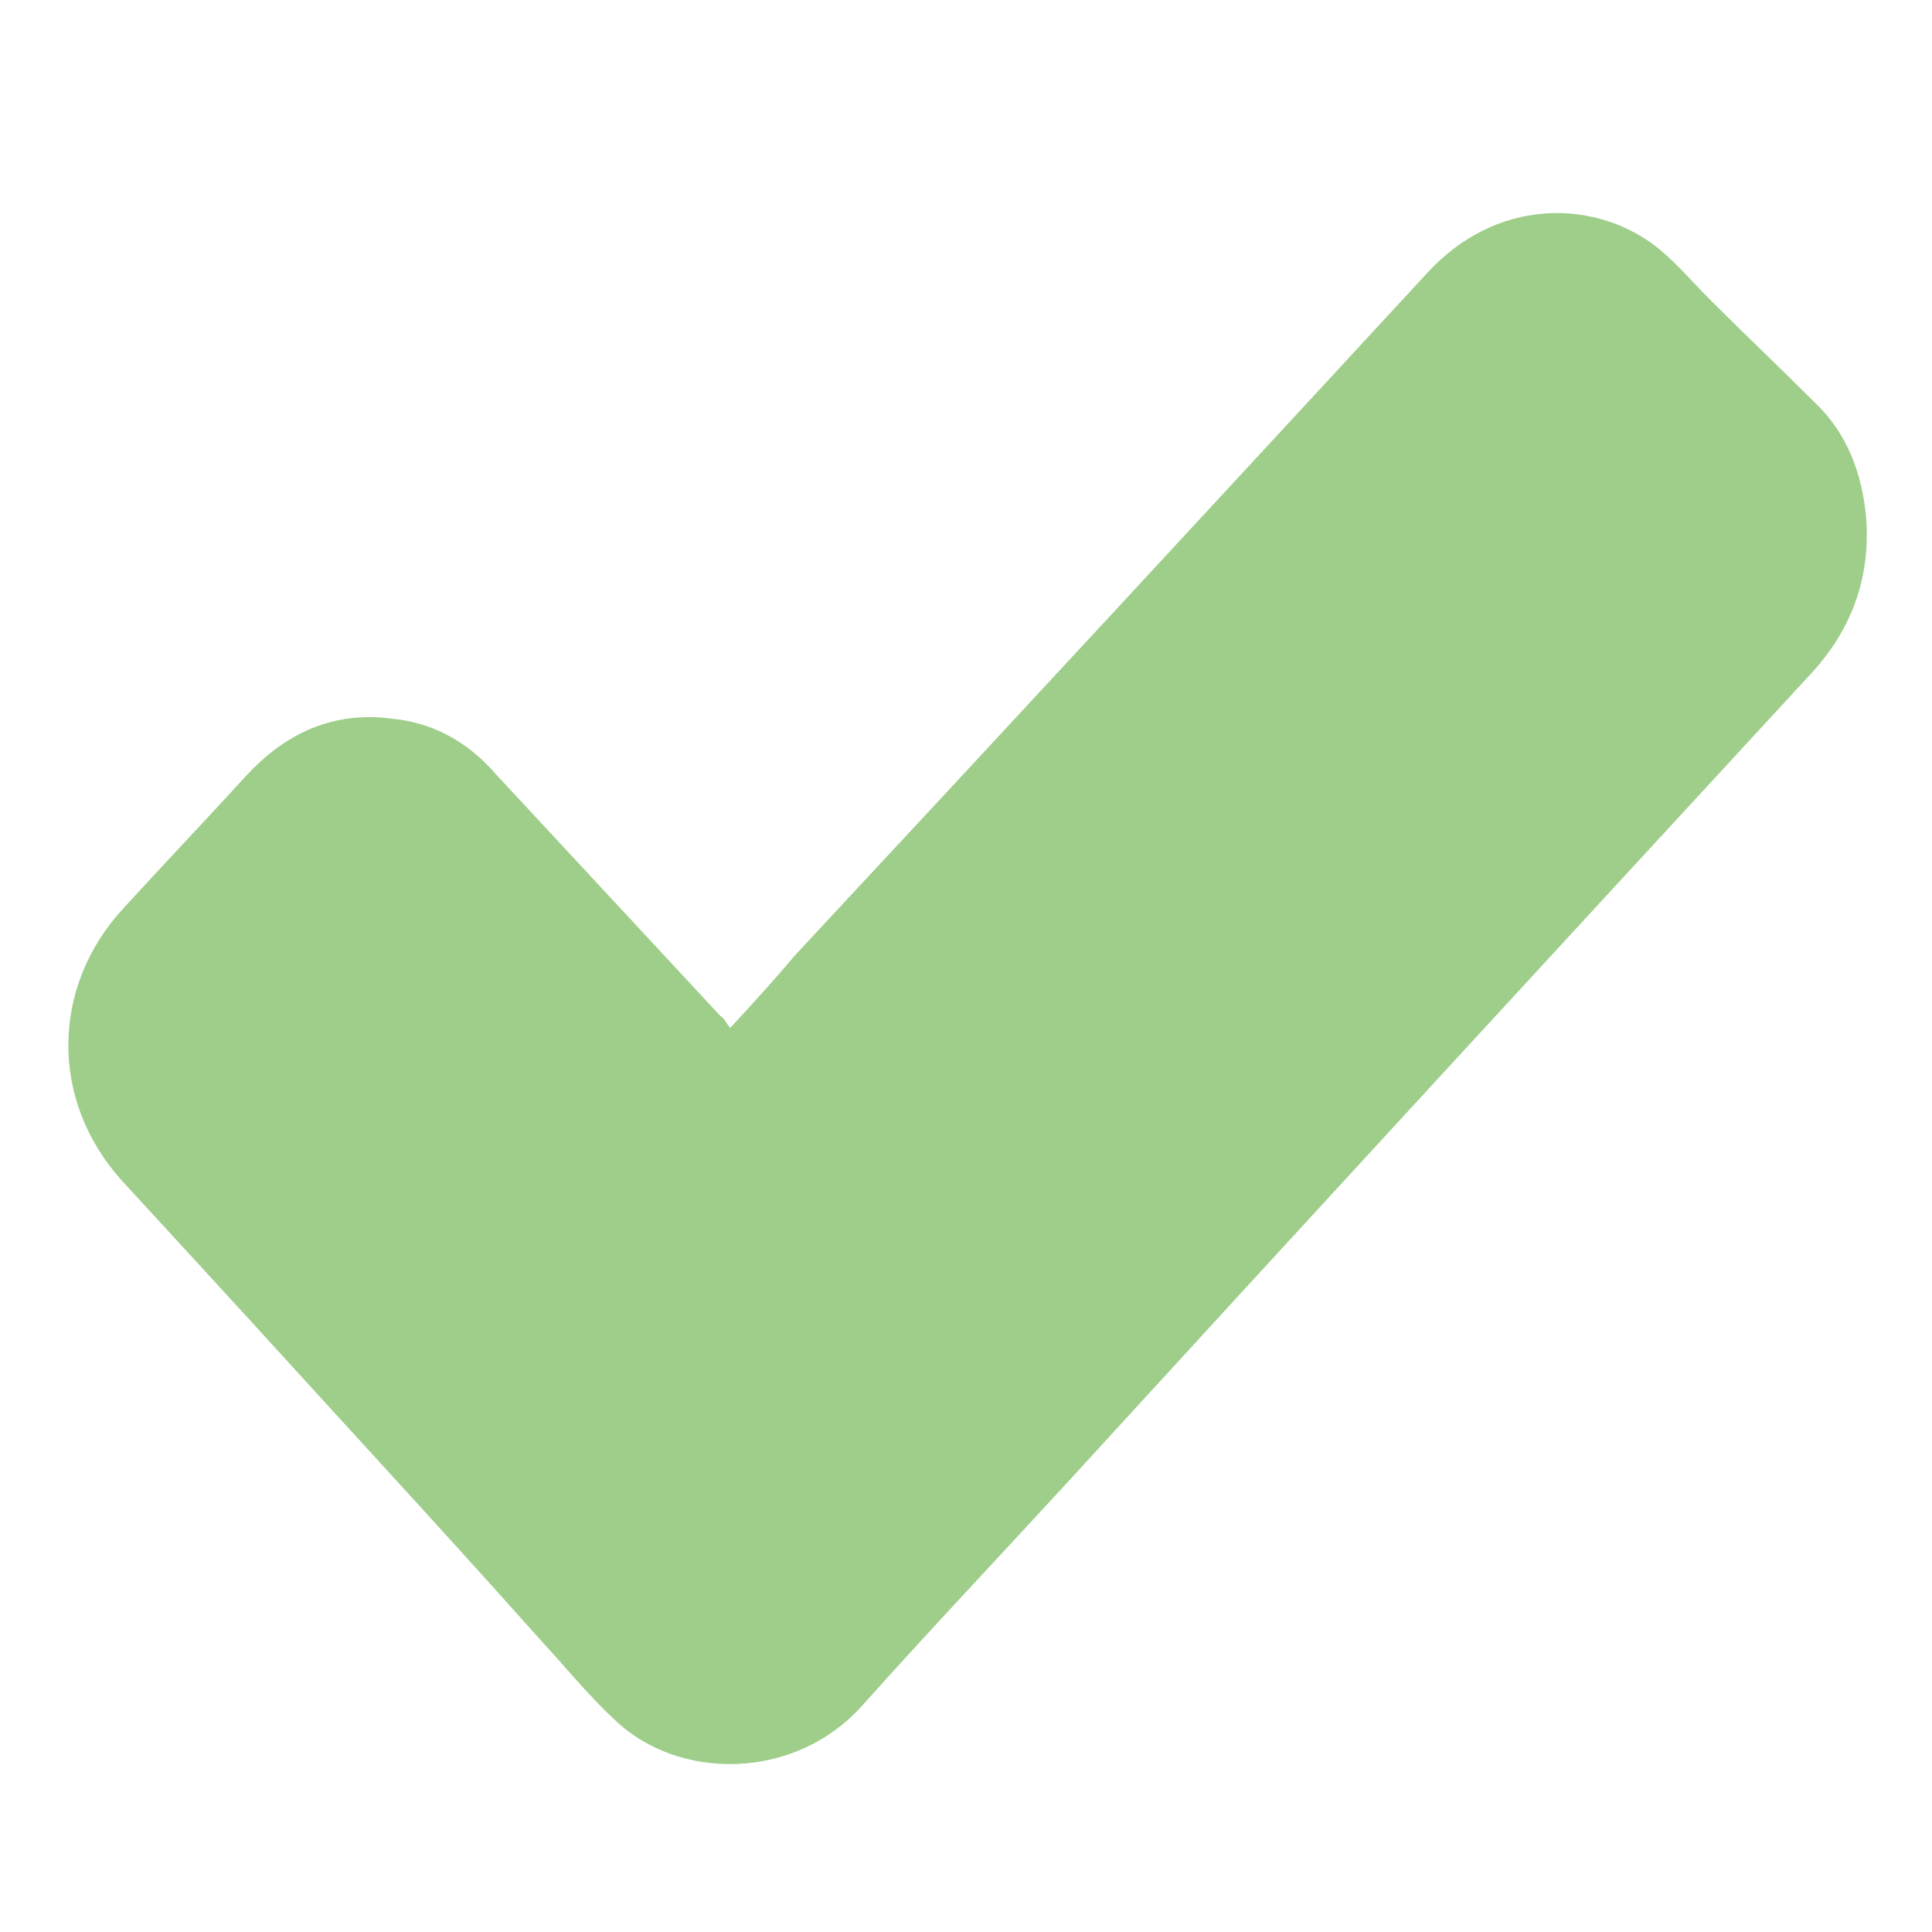 <?xml version="1.0" encoding="utf-8"?>
<!-- Generator: Adobe Illustrator 27.1.0, SVG Export Plug-In . SVG Version: 6.00 Build 0)  -->
<svg version="1.1" id="Ebene_1" xmlns="http://www.w3.org/2000/svg" xmlns:xlink="http://www.w3.org/1999/xlink" x="0px" y="0px"
	 viewBox="0 0 100 100" style="enable-background:new 0 0 100 100;" xml:space="preserve">
<style type="text/css">
	.st0{fill:#9ECE8A;}
</style>
<g id="l3tPqc.tif">
	<g>
		<path class="st0" d="M37.8,53.2c1.2-1.3,2.3-2.5,3.3-3.7C52,37.8,63,25.9,73.9,14.1c3.5-3.8,8.4-3.8,11.6-1.5c1.1,0.8,2,1.9,3,2.9
			c1.8,1.8,3.6,3.5,5.4,5.3c1.7,1.6,2.5,3.7,2.7,6.1c0.2,3.1-0.8,5.7-2.8,7.9C80.8,48.9,67.9,62.9,55,77c-3.4,3.7-6.9,7.4-10.3,11.2
			c-3.5,4-9.6,4-12.9,0.8c-1.4-1.3-2.6-2.8-3.9-4.2C23,79.3,18,73.9,13,68.4c-2.2-2.4-4.4-4.8-6.7-7.3C2.6,57,2.6,51.1,6.4,47
			c2.1-2.3,4.2-4.5,6.3-6.8s4.6-3.4,7.6-3c2.1,0.2,3.9,1.2,5.3,2.8c3.9,4.2,7.8,8.4,11.7,12.6C37.5,52.7,37.6,53,37.8,53.2z"/>
	</g>
</g>
</svg>
